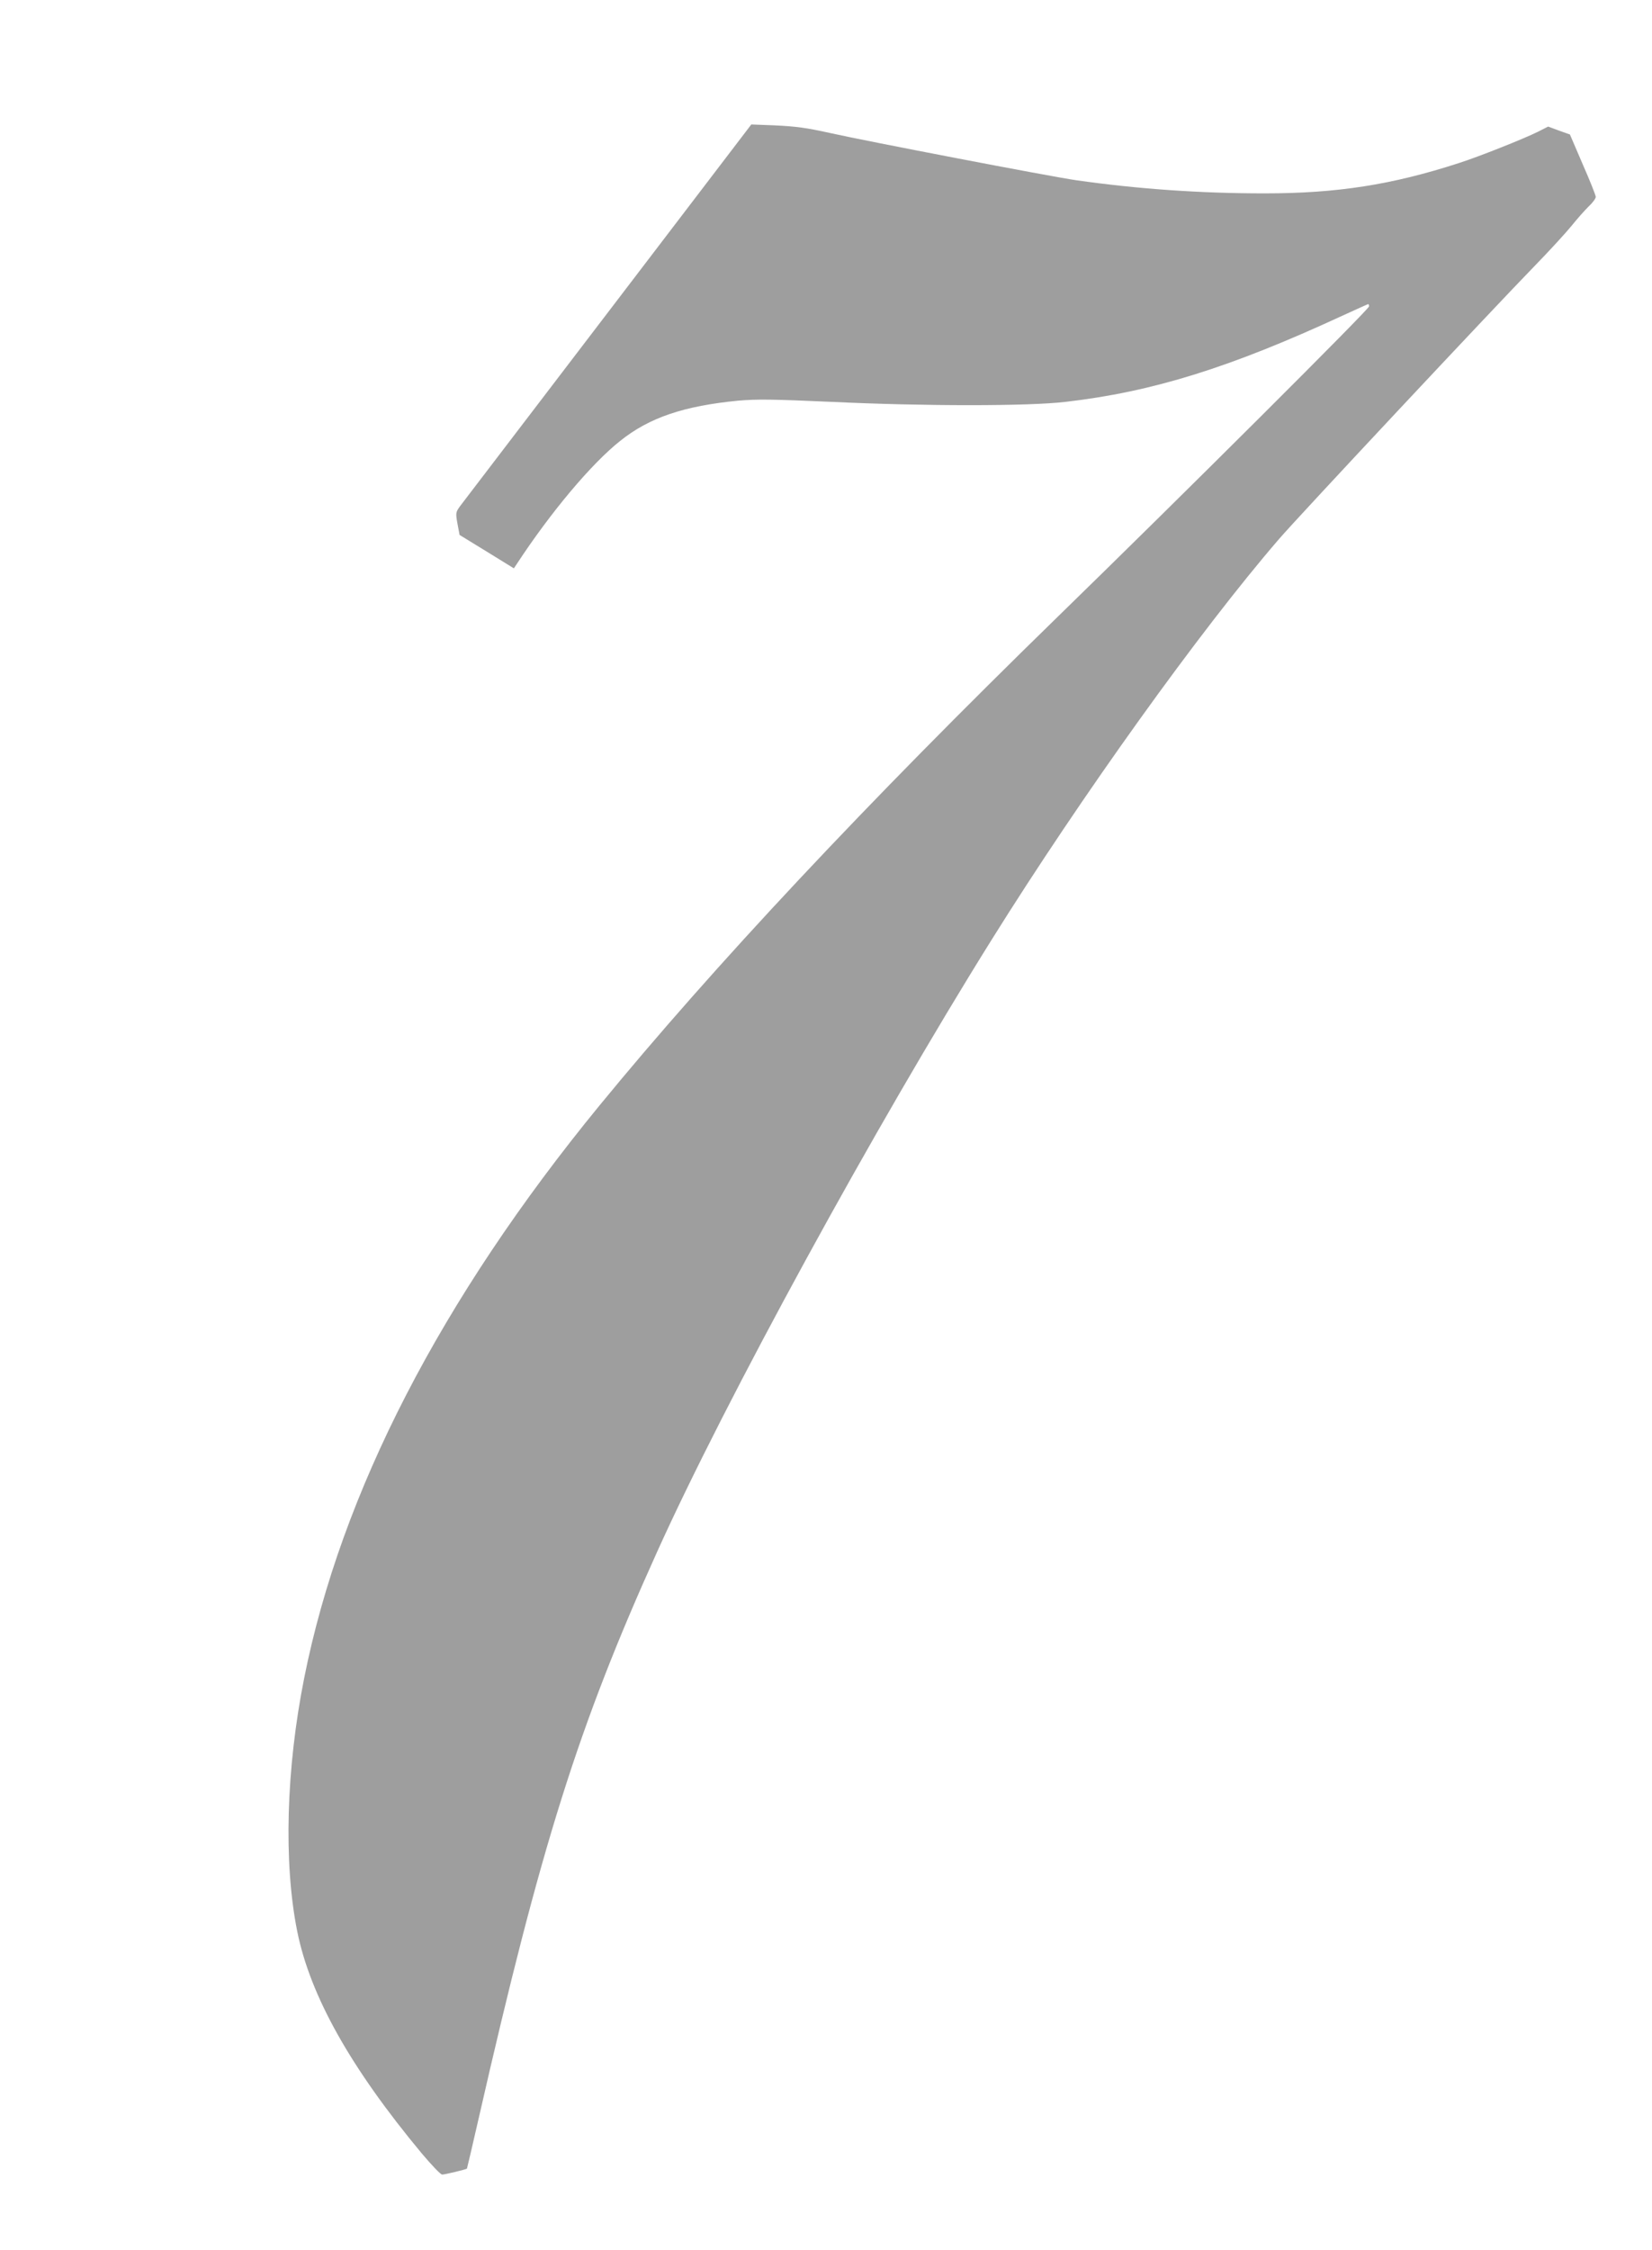 <?xml version="1.0" standalone="no"?>
<!DOCTYPE svg PUBLIC "-//W3C//DTD SVG 20010904//EN"
 "http://www.w3.org/TR/2001/REC-SVG-20010904/DTD/svg10.dtd">
<svg version="1.0" xmlns="http://www.w3.org/2000/svg"
 width="940pt" height="1280pt" viewBox="0 0 940 1280"
 preserveAspectRatio="xMidYMid meet">
<g transform="translate(0,1280) scale(0.1,-0.1)"
fill="#9e9e9e" stroke="none">
<path d="M3460 11024 c-448 -587 -827 -1083 -842 -1103 -25 -35 -26 -38 -15
-100 l12 -64 155 -95 154 -95 16 24 c194 296 426 572 589 701 166 133 363 199
673 229 106 9 193 8 530 -7 526 -25 1121 -25 1331 0 495 57 937 195 1575 490
79 36 145 66 147 66 3 0 5 -6 5 -13 0 -16 -1043 -1056 -1770 -1764 -1092
-1064 -1959 -1989 -2610 -2783 -901 -1100 -1469 -2201 -1679 -3255 -103 -516
-118 -1051 -40 -1440 74 -368 303 -777 710 -1266 55 -65 106 -119 115 -119 15
0 136 29 141 34 1 1 31 130 67 287 352 1545 567 2230 1014 3219 389 863 1241
2422 1905 3485 511 818 1186 1759 1635 2279 112 130 1208 1300 1457 1556 83
85 176 187 207 225 31 39 75 88 97 110 23 21 41 46 41 55 0 9 -33 92 -74 185
l-73 170 -62 22 -62 23 -57 -29 c-80 -40 -339 -143 -452 -179 -379 -123 -692
-172 -1104 -172 -369 0 -723 25 -1074 75 -145 21 -1192 222 -1402 269 -131 29
-188 37 -315 43 l-130 5 -815 -1068z"/>
</g>
</svg>
